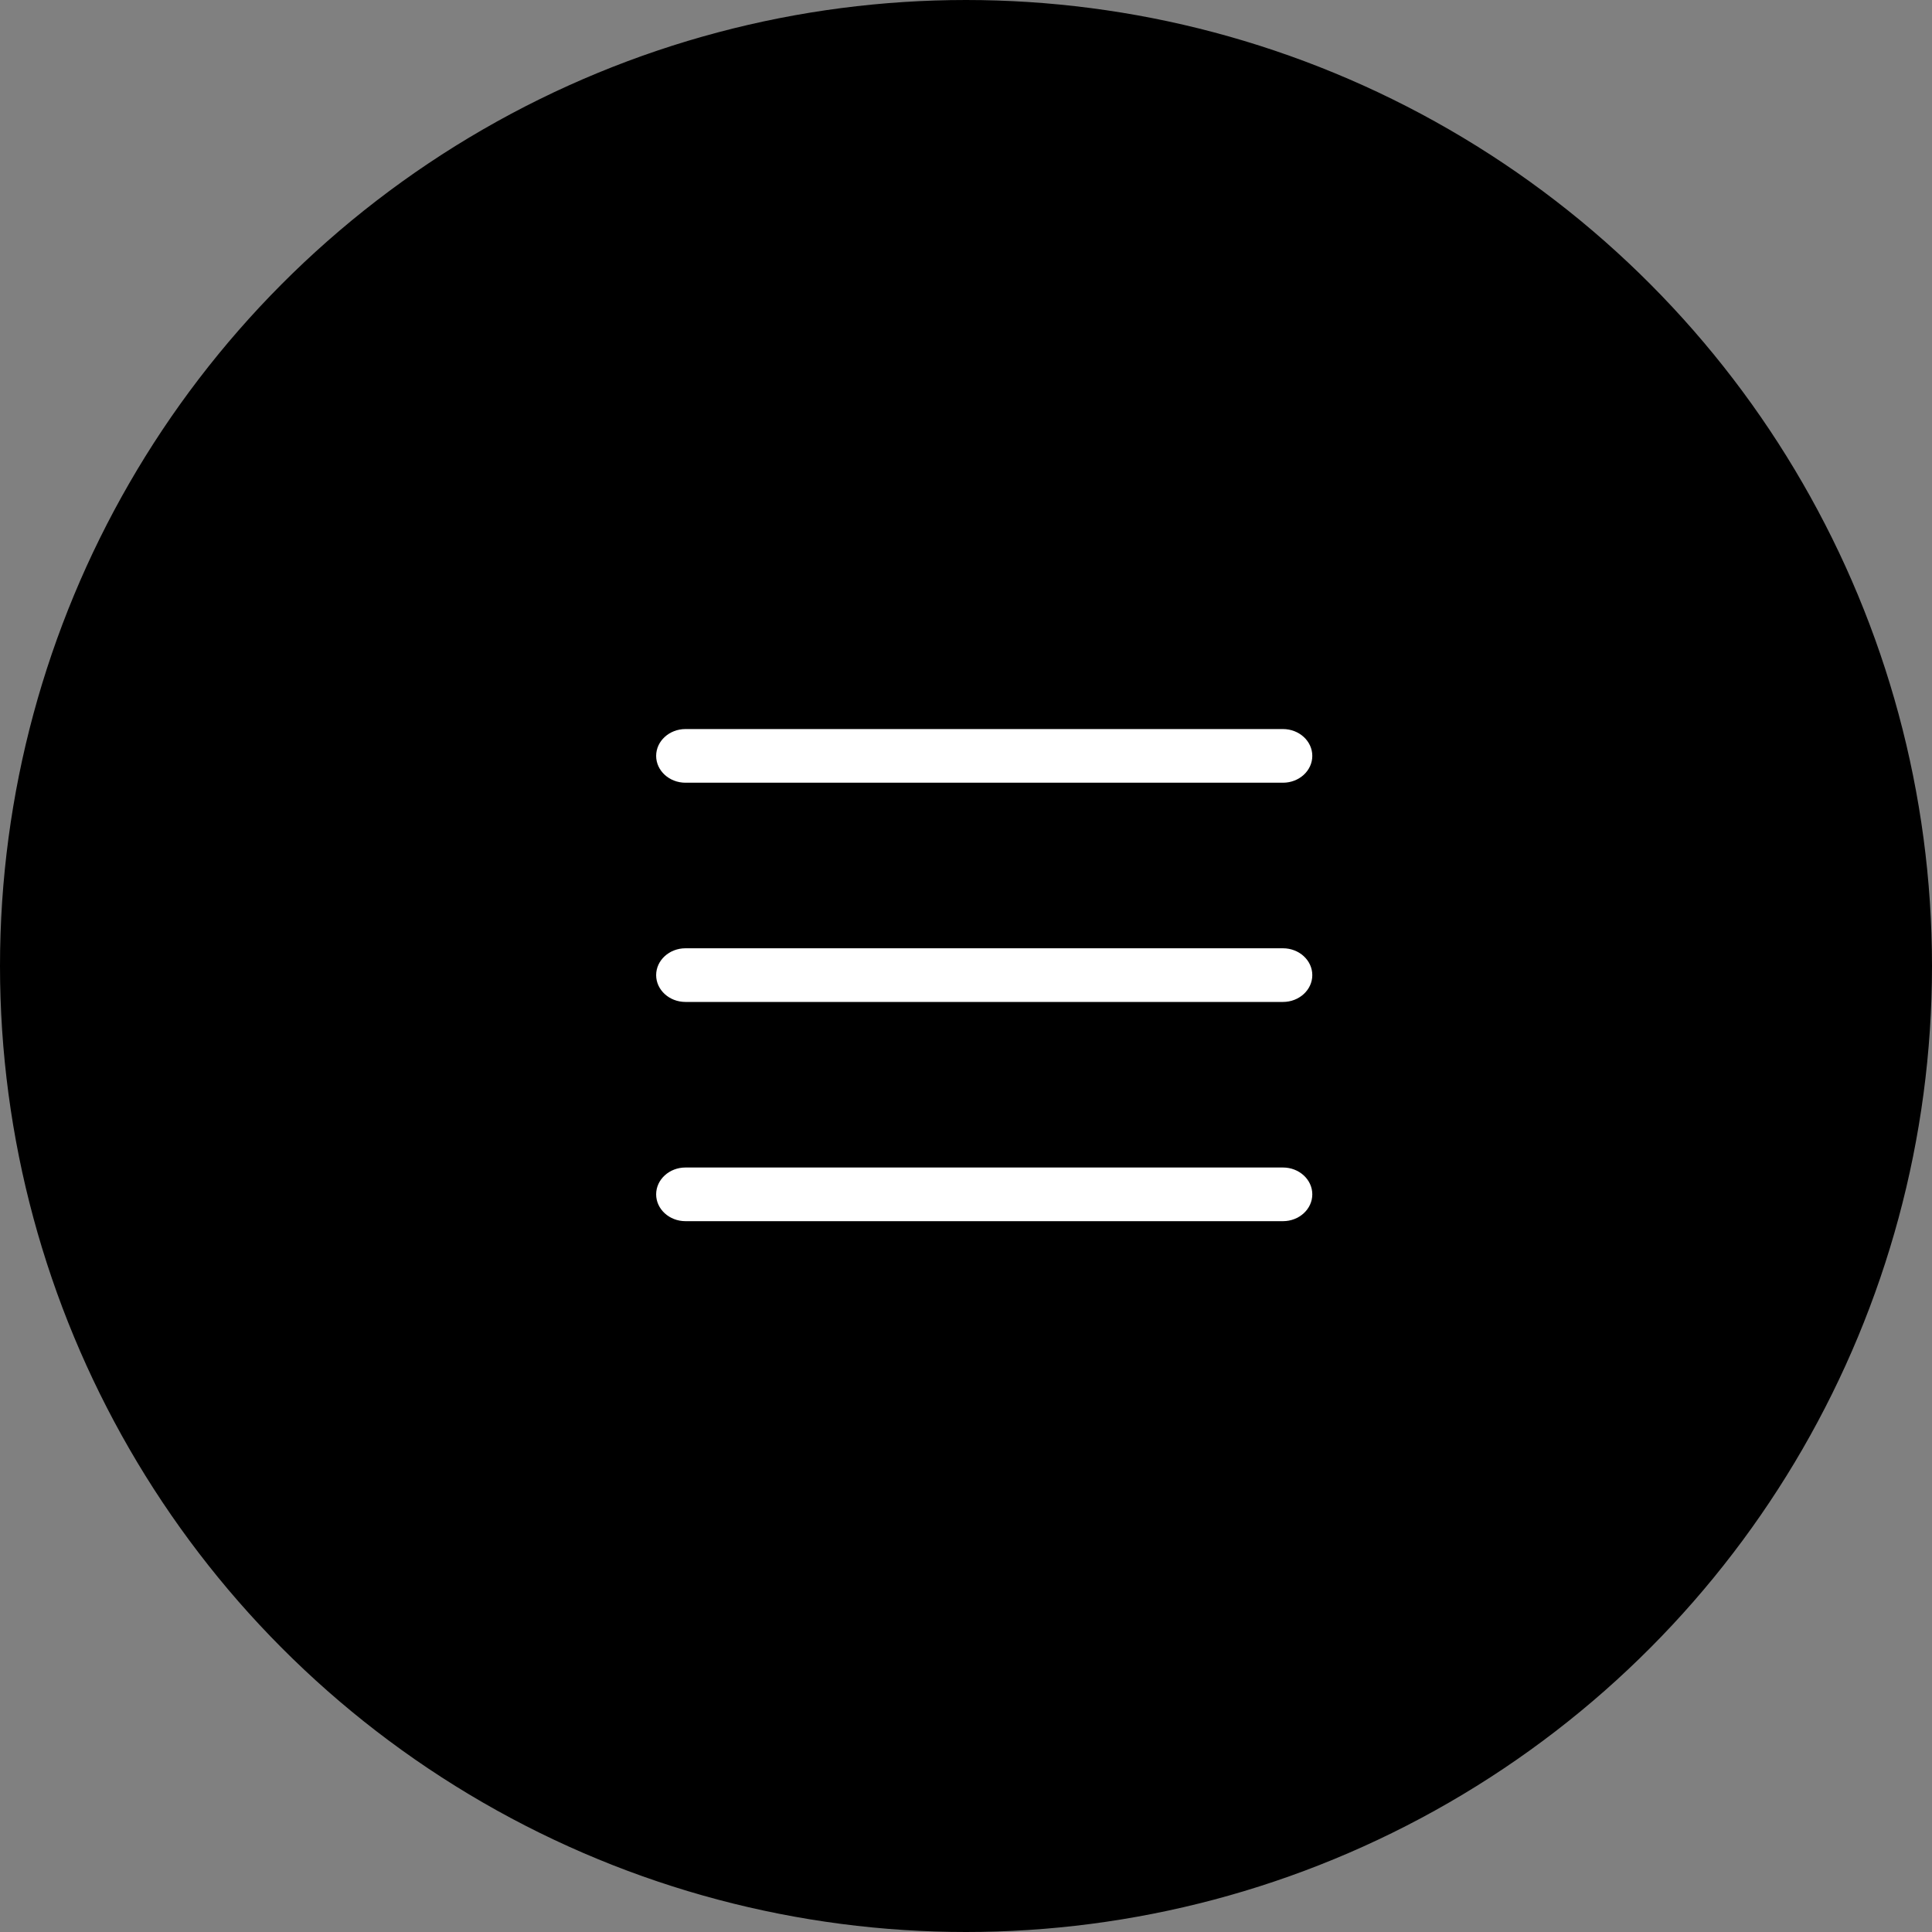 <svg width="53" height="53" viewBox="0 0 53 53" fill="none" xmlns="http://www.w3.org/2000/svg">
<rect x="0" y="0" width="53" height="53" fill="#808080" stroke="none"/>
<circle cx="26.5" cy="26.5" r="26" fill="black" stroke="black"/>
<path d="M35.196 21.472H18.804C18.361 21.472 18 21.142 18 20.736C18 20.33 18.361 20 18.804 20H35.196C35.639 20 36 20.33 36 20.736C36 21.142 35.639 21.472 35.196 21.472Z" fill="white"/>
<path d="M35.196 27.486H18.804C18.361 27.486 18 27.156 18 26.75C18 26.344 18.361 26.014 18.804 26.014H35.196C35.639 26.014 36 26.344 36 26.75C36 27.156 35.639 27.486 35.196 27.486Z" fill="white"/>
<path d="M35.196 33.5H18.804C18.361 33.5 18 33.17 18 32.764C18 32.358 18.361 32.028 18.804 32.028H35.196C35.639 32.028 36 32.358 36 32.764C36 33.17 35.639 33.5 35.196 33.5Z" fill="white"/>
</svg>
